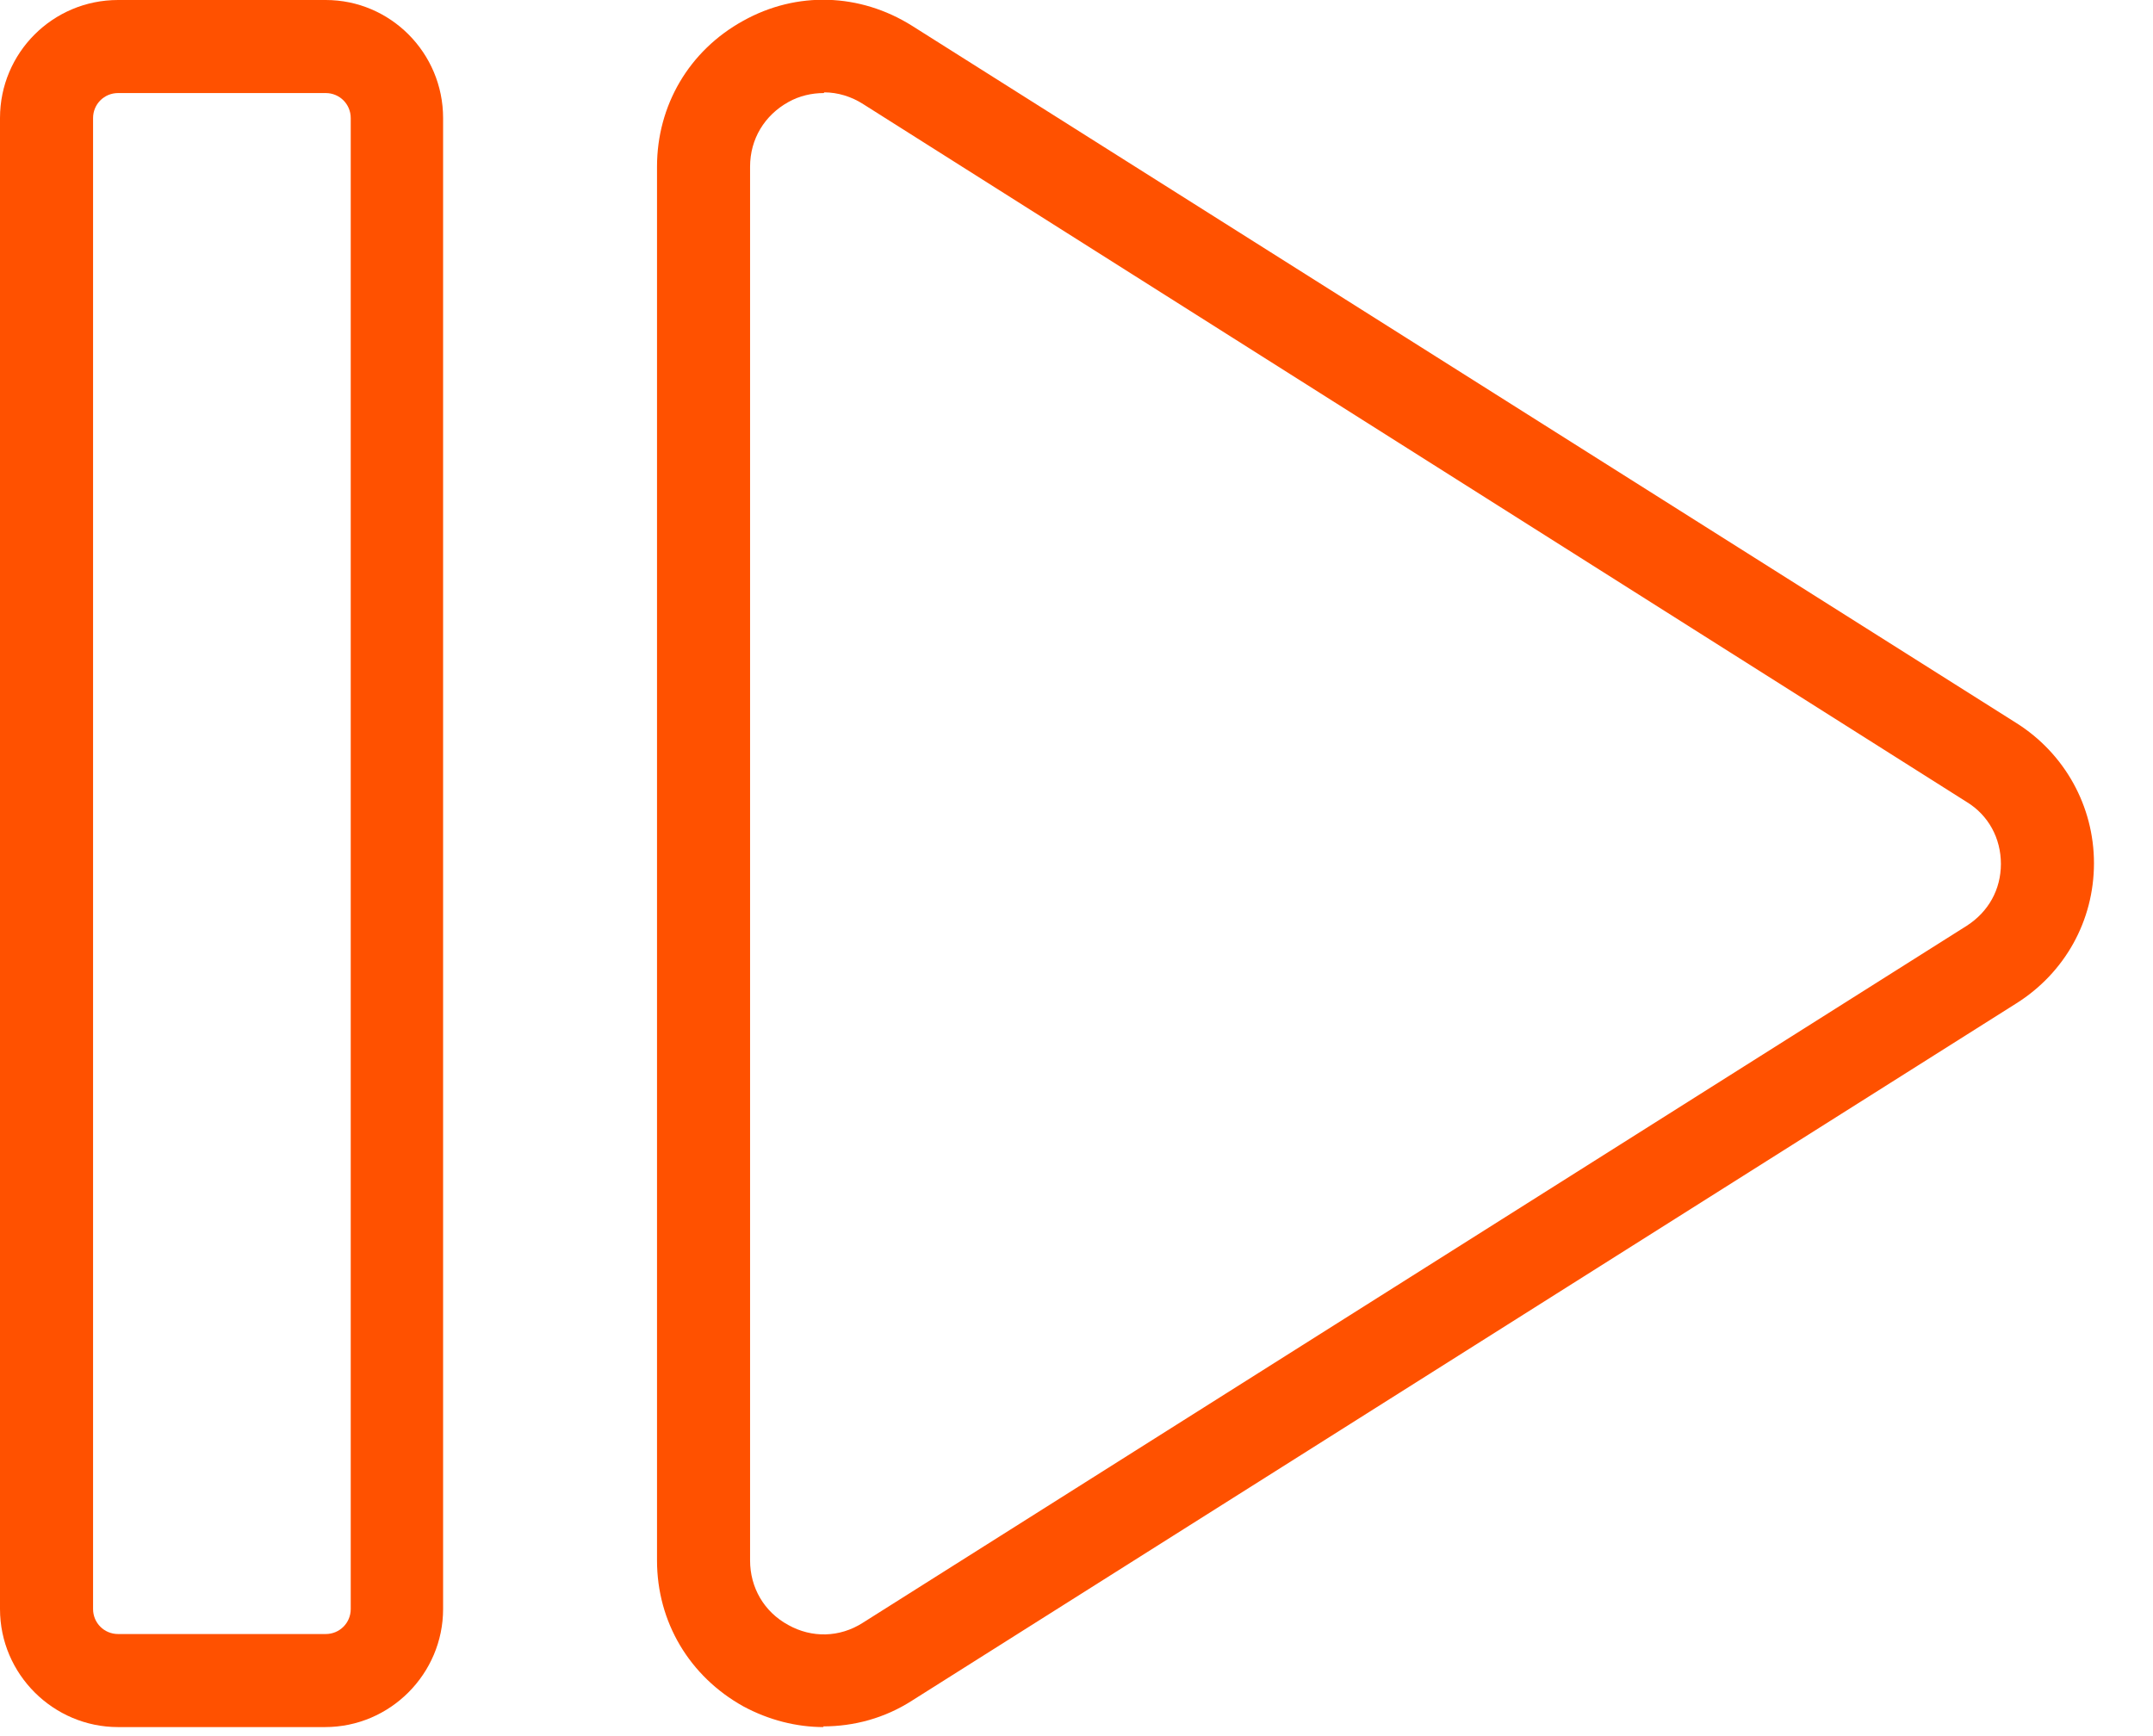 <svg width="31" height="25" viewBox="0 0 31 25" fill="none" xmlns="http://www.w3.org/2000/svg">
<g clip-path="url(#clip0_2728_11854)">
<path d="M11.86 24.87C11.47 24.87 11.07 24.77 10.7 24.57C9.93 24.14 9.46 23.36 9.46 22.47V2.4C9.46 1.52 9.92 0.73 10.7 0.3C11.47 -0.13 12.38 -0.1 13.13 0.37L29.03 10.41C29.73 10.85 30.15 11.61 30.15 12.43C30.15 13.26 29.73 14.01 29.03 14.45L13.13 24.49C12.74 24.74 12.3 24.86 11.85 24.86L11.86 24.87ZM11.86 1.34C11.69 1.34 11.51 1.38 11.35 1.47C11.01 1.66 10.8 2 10.8 2.4V22.47C10.8 22.86 11 23.21 11.35 23.4C11.69 23.59 12.09 23.58 12.42 23.37L28.32 13.33C28.63 13.13 28.81 12.81 28.81 12.44C28.81 12.07 28.63 11.74 28.32 11.55L12.43 1.5C12.26 1.39 12.06 1.33 11.87 1.33L11.86 1.34Z" fill="#ff5100"/>
<path d="M4.68 24.87H1.7C0.77 24.87 0 24.11 0 23.17V1.7C0 0.76 0.76 0 1.7 0H4.69C5.62 0 6.38 0.76 6.38 1.7V23.17C6.38 24.1 5.62 24.87 4.68 24.87ZM1.7 1.34C1.5 1.34 1.34 1.5 1.34 1.7V23.17C1.34 23.37 1.5 23.53 1.7 23.53H4.69C4.89 23.53 5.05 23.37 5.05 23.17V1.7C5.05 1.5 4.89 1.34 4.69 1.34H1.7V1.34Z" fill="#ff5100"/>
</g>
<defs>
<clipPath id="clip0_2728_11854">
<rect width="30.15" height="24.87" fill="white"/>
</clipPath>
</defs>
</svg>
